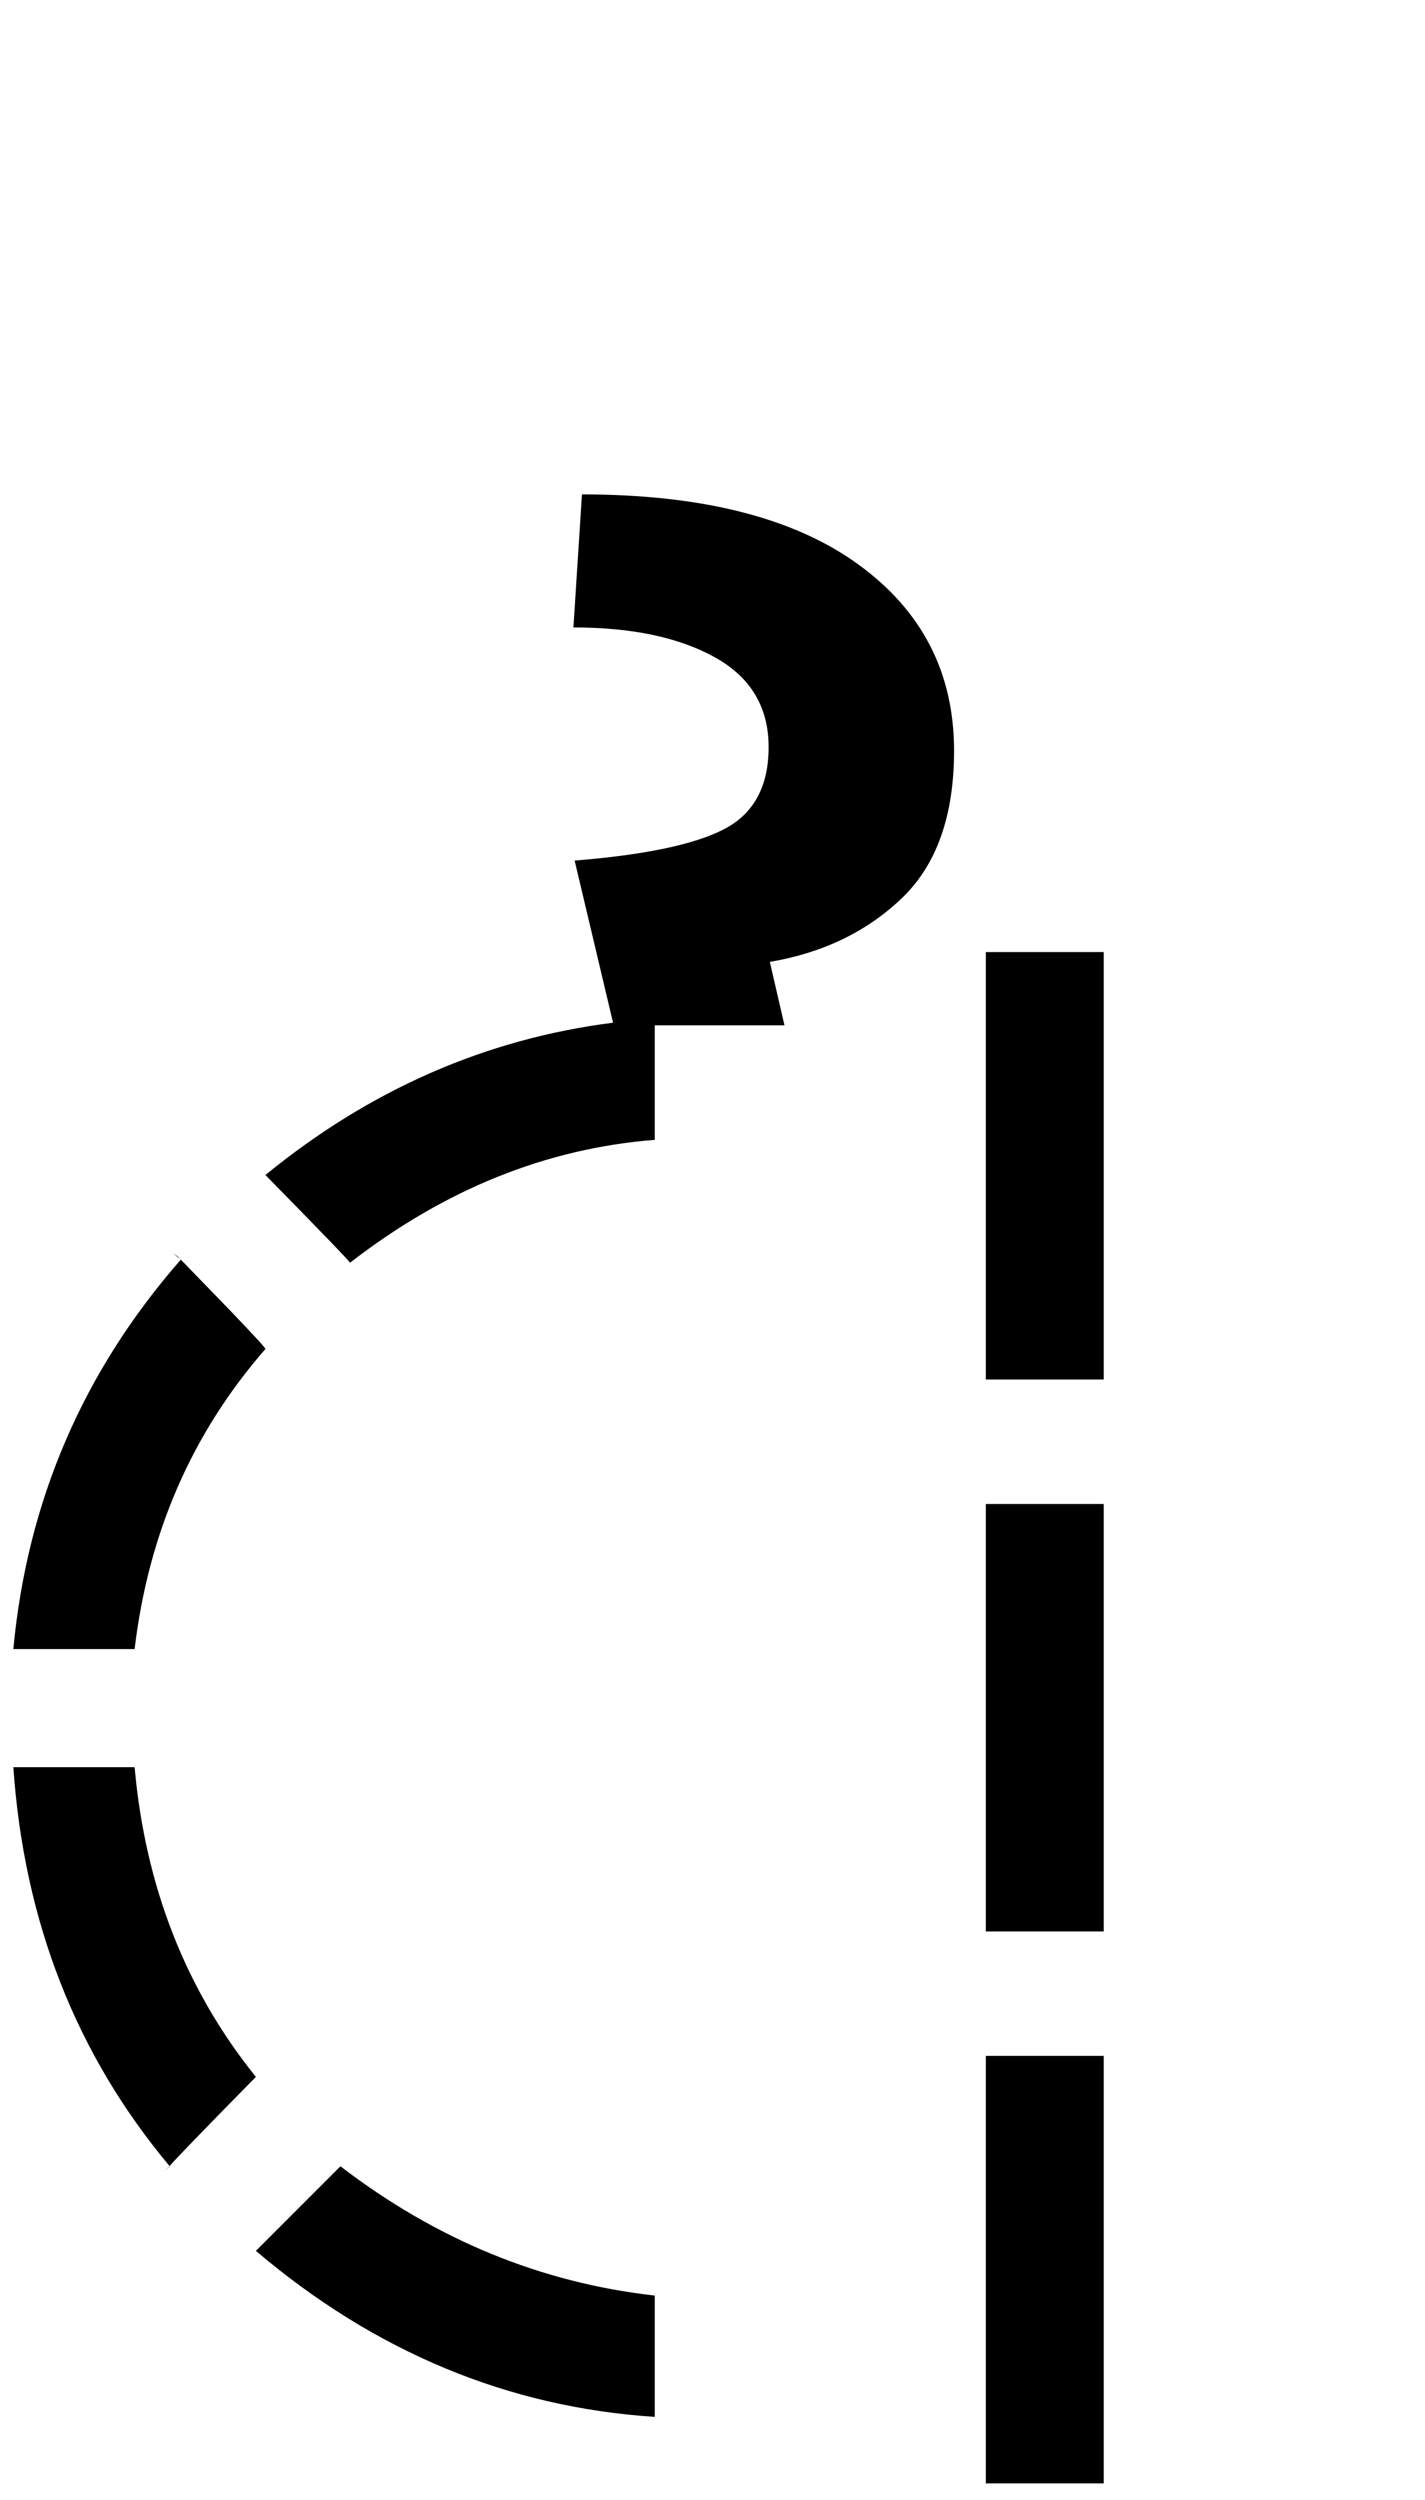 <?xml version="1.0" encoding="UTF-8" standalone="no"?>
<svg
   viewBox="-20 0 1168 2048"
   version="1.1"
   id="svg1"
   sodipodi:docname="62.combining.svg"
   inkscape:version="1.3.2 (091e20ef0f, 2023-11-25)"
   xmlns:inkscape="http://www.inkscape.org/namespaces/inkscape"
   xmlns:sodipodi="http://sodipodi.sourceforge.net/DTD/sodipodi-0.dtd"
   xmlns="http://www.w3.org/2000/svg"
   xmlns:svg="http://www.w3.org/2000/svg">
  <defs
     id="defs1" />
  <sodipodi:namedview
     id="namedview1"
     pagecolor="#ffffff"
     bordercolor="#000000"
     borderopacity="0.25"
     inkscape:showpageshadow="2"
     inkscape:pageopacity="0.0"
     inkscape:pagecheckerboard="0"
     inkscape:deskcolor="#d1d1d1"
     inkscape:zoom="0.19331922"
     inkscape:cx="160.35653"
     inkscape:cy="1675.9844"
     inkscape:window-width="2736"
     inkscape:window-height="1744"
     inkscape:window-x="0"
     inkscape:window-y="0"
     inkscape:window-maximized="1"
     inkscape:current-layer="svg1" />
  <path
     id="path1"
     d="M 457 405.055 L 450 514.055 C 498 514.055 536.667 522.221 566 538.555 C 595.333 554.888 610 579.388 610 612.055 C 610 644.055 598 666.388 574 679.055 C 550 691.721 509 700.388 451 705.055 L 482.482 837.873 C 378.301 851.11 283.307 892.63 197.572 962.633 L 194.957 960.018 C 242.91 1008.841 266.887 1033.69 266.887 1034.562 C 344.483 974.404 427.748 940.836 516.678 933.861 L 516.678 840.055 L 623 840.055 L 611 788.055 C 654.333 780.721 690.333 763.388 719 736.055 C 747.667 708.721 762 668.388 762 615.055 C 762 551.055 735.667 500.055 683 462.055 C 630.333 424.055 555 405.055 457 405.055 z M 788.037 779.996 L 788.037 1130.221 L 884.68 1130.221 L 884.68 779.996 L 788.037 779.996 z M 121.719 1026.715 L 127.904 1031.662 L 125.643 1029.33 L 121.719 1026.715 z M 127.904 1031.662 L 128.221 1031.988 C 128.233 1031.974 128.246 1031.959 128.258 1031.945 L 127.904 1031.662 z M 128.221 1031.988 C 48.032 1123.523 2.27 1229.88 -9.062 1351.051 L 90.332 1351.051 C 101.666 1256.017 137.413 1174.06 197.572 1105.184 C 197.572 1104.311 187.545 1093.413 167.492 1072.488 L 128.221 1031.988 z M 788.037 1232.178 L 788.037 1582.4 L 884.68 1582.4 L 884.68 1232.178 L 788.037 1232.178 z M -9.061 1447.83 C -0.347 1574.182 42.336 1683.114 118.98 1774.629 C 123.061 1769.769 144.501 1747.551 189.727 1701.545 C 132.183 1630.053 99.053 1545.481 90.334 1447.83 L -9.061 1447.83 z M 118.98 1774.629 C 118.498 1775.203 115.09 1778.705 115.182 1778.705 L 119.104 1774.781 C 119.062 1774.731 119.022 1774.679 118.98 1774.629 z M 788.037 1684.357 L 788.037 2034.582 L 884.68 2034.582 L 884.68 1684.357 L 788.037 1684.357 z M 259.041 1774.781 L 189.727 1844.096 C 287.376 1926.923 396.362 1972.262 516.68 1980.109 L 516.68 1880.715 C 423.389 1870.252 337.509 1834.94 259.041 1774.781 z " />
</svg>
